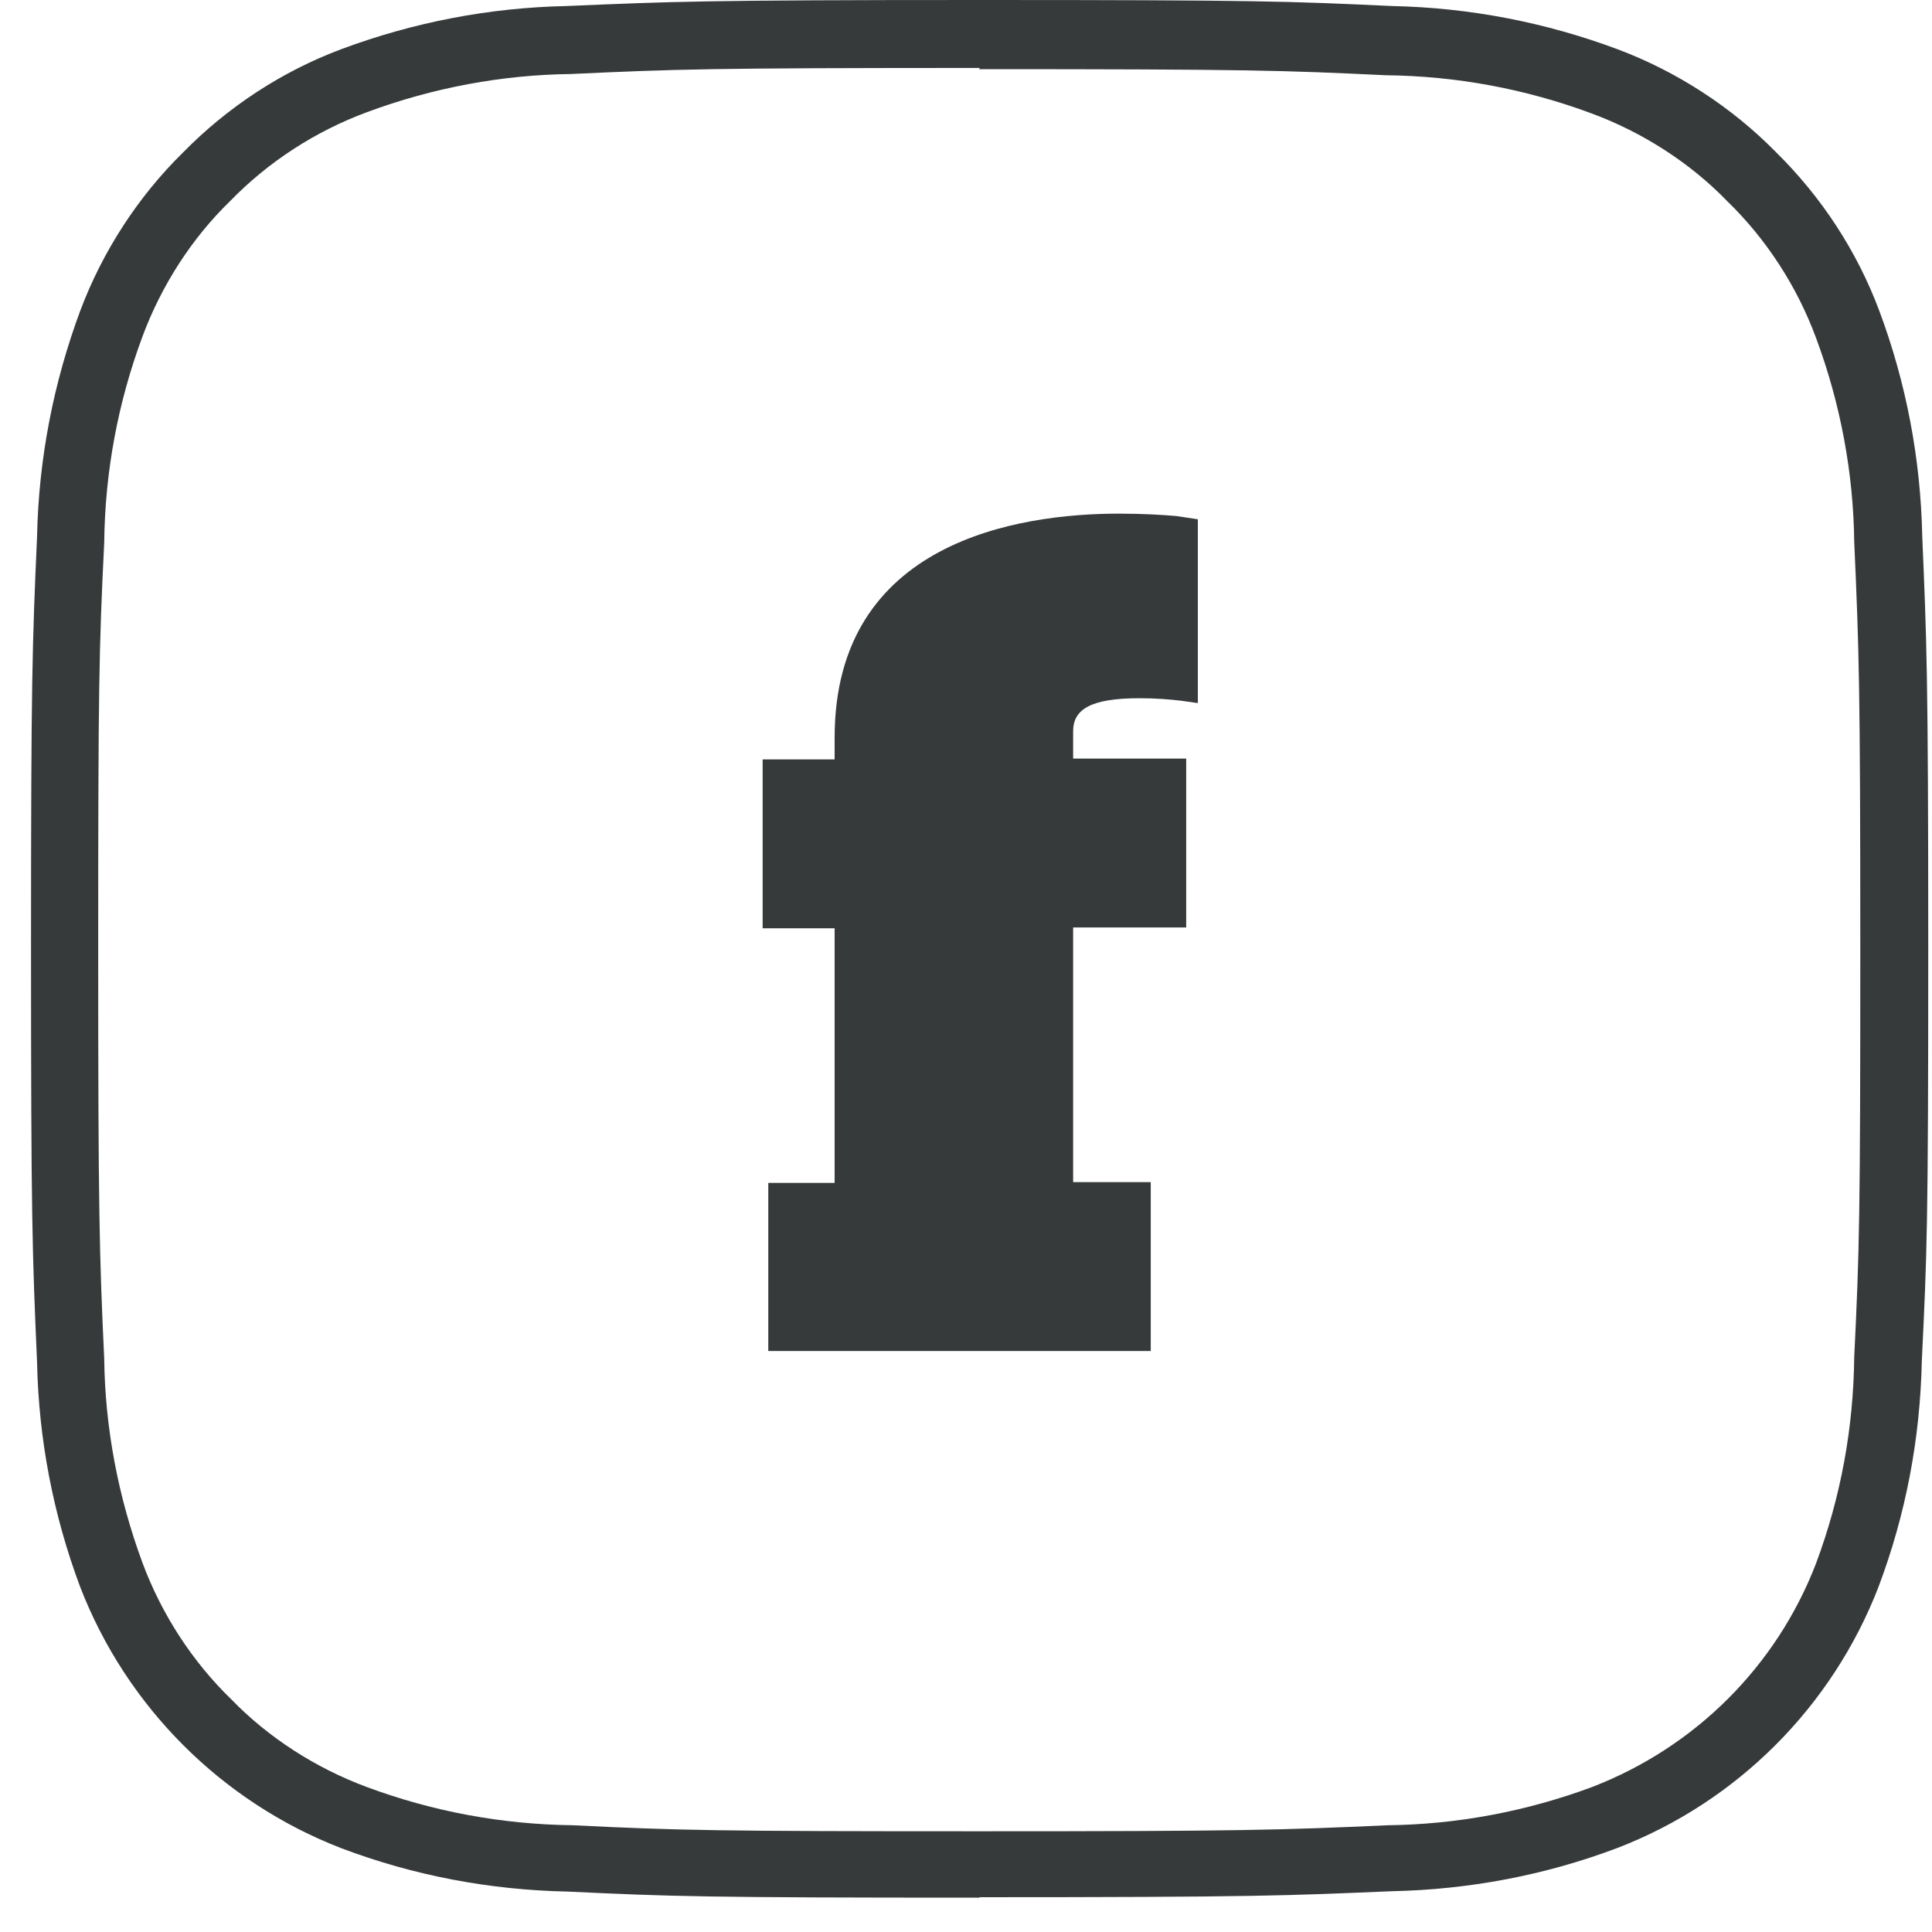 <?xml version="1.0" encoding="UTF-8"?>
<svg xmlns="http://www.w3.org/2000/svg" width="35" height="35" viewBox="0 0 35 35" fill="none">
  <path d="M13.918 21.429H15.12V16.817H13.816V13.757H15.12V13.363C15.12 9.807 18.45 9.305 20.272 9.305C20.709 9.305 21.059 9.327 21.306 9.348L21.7 9.407V12.737L21.387 12.693C21.197 12.671 20.949 12.649 20.643 12.649C19.754 12.649 19.441 12.853 19.441 13.247V13.742H21.489V16.802H19.441V21.415H20.847V24.475H13.918V21.415V21.429Z" fill="#373A3B"></path>
  <path d="M17.751 34.378C12.73 34.378 12.162 34.356 10.289 34.268C8.868 34.239 7.491 33.977 6.18 33.481C4.016 32.644 2.289 30.917 1.451 28.745C0.963 27.441 0.7 26.071 0.671 24.672C0.584 22.69 0.562 22.042 0.562 17.189C0.562 12.336 0.584 11.688 0.671 9.727C0.7 8.307 0.97 6.929 1.458 5.618C1.859 4.554 2.5 3.563 3.316 2.762C4.132 1.931 5.116 1.29 6.187 0.889C7.499 0.401 8.868 0.138 10.267 0.109C12.162 0.029 12.723 0 17.751 0C22.778 0 23.339 0.022 25.212 0.109C26.633 0.138 28.01 0.408 29.314 0.896C30.378 1.297 31.369 1.938 32.171 2.754C33.001 3.57 33.642 4.554 34.043 5.625C34.531 6.929 34.794 8.307 34.823 9.706C34.903 11.6 34.932 12.161 34.932 17.189C34.932 22.216 34.91 22.712 34.816 24.643C34.786 26.071 34.524 27.441 34.029 28.753C33.191 30.917 31.471 32.644 29.292 33.481C27.995 33.97 26.618 34.232 25.219 34.261C23.325 34.341 22.764 34.37 17.736 34.37L17.751 34.378ZM17.751 1.231C12.818 1.231 12.242 1.253 10.34 1.341C9.102 1.355 7.841 1.588 6.646 2.033C5.721 2.375 4.861 2.929 4.169 3.643C3.476 4.314 2.923 5.173 2.58 6.099C2.136 7.294 1.902 8.547 1.888 9.829C1.793 11.768 1.779 12.431 1.779 17.203C1.779 21.976 1.8 22.719 1.888 24.614C1.902 25.852 2.136 27.106 2.58 28.308C2.923 29.233 3.476 30.093 4.19 30.785C4.861 31.478 5.721 32.031 6.646 32.374C7.841 32.818 9.094 33.051 10.377 33.066C12.315 33.161 12.978 33.175 17.743 33.175C22.509 33.175 23.172 33.154 25.146 33.066C26.392 33.051 27.646 32.818 28.841 32.374C30.713 31.652 32.185 30.181 32.899 28.323C33.351 27.113 33.577 25.86 33.591 24.585C33.686 22.646 33.701 21.983 33.701 17.218C33.701 12.453 33.679 11.79 33.591 9.815C33.577 8.576 33.344 7.316 32.899 6.121C32.557 5.195 32.003 4.335 31.289 3.643C30.619 2.951 29.759 2.397 28.833 2.055C27.638 1.61 26.385 1.377 25.103 1.363C23.245 1.275 22.669 1.253 17.736 1.253L17.751 1.231Z" fill="#373A3B"></path>
</svg>
